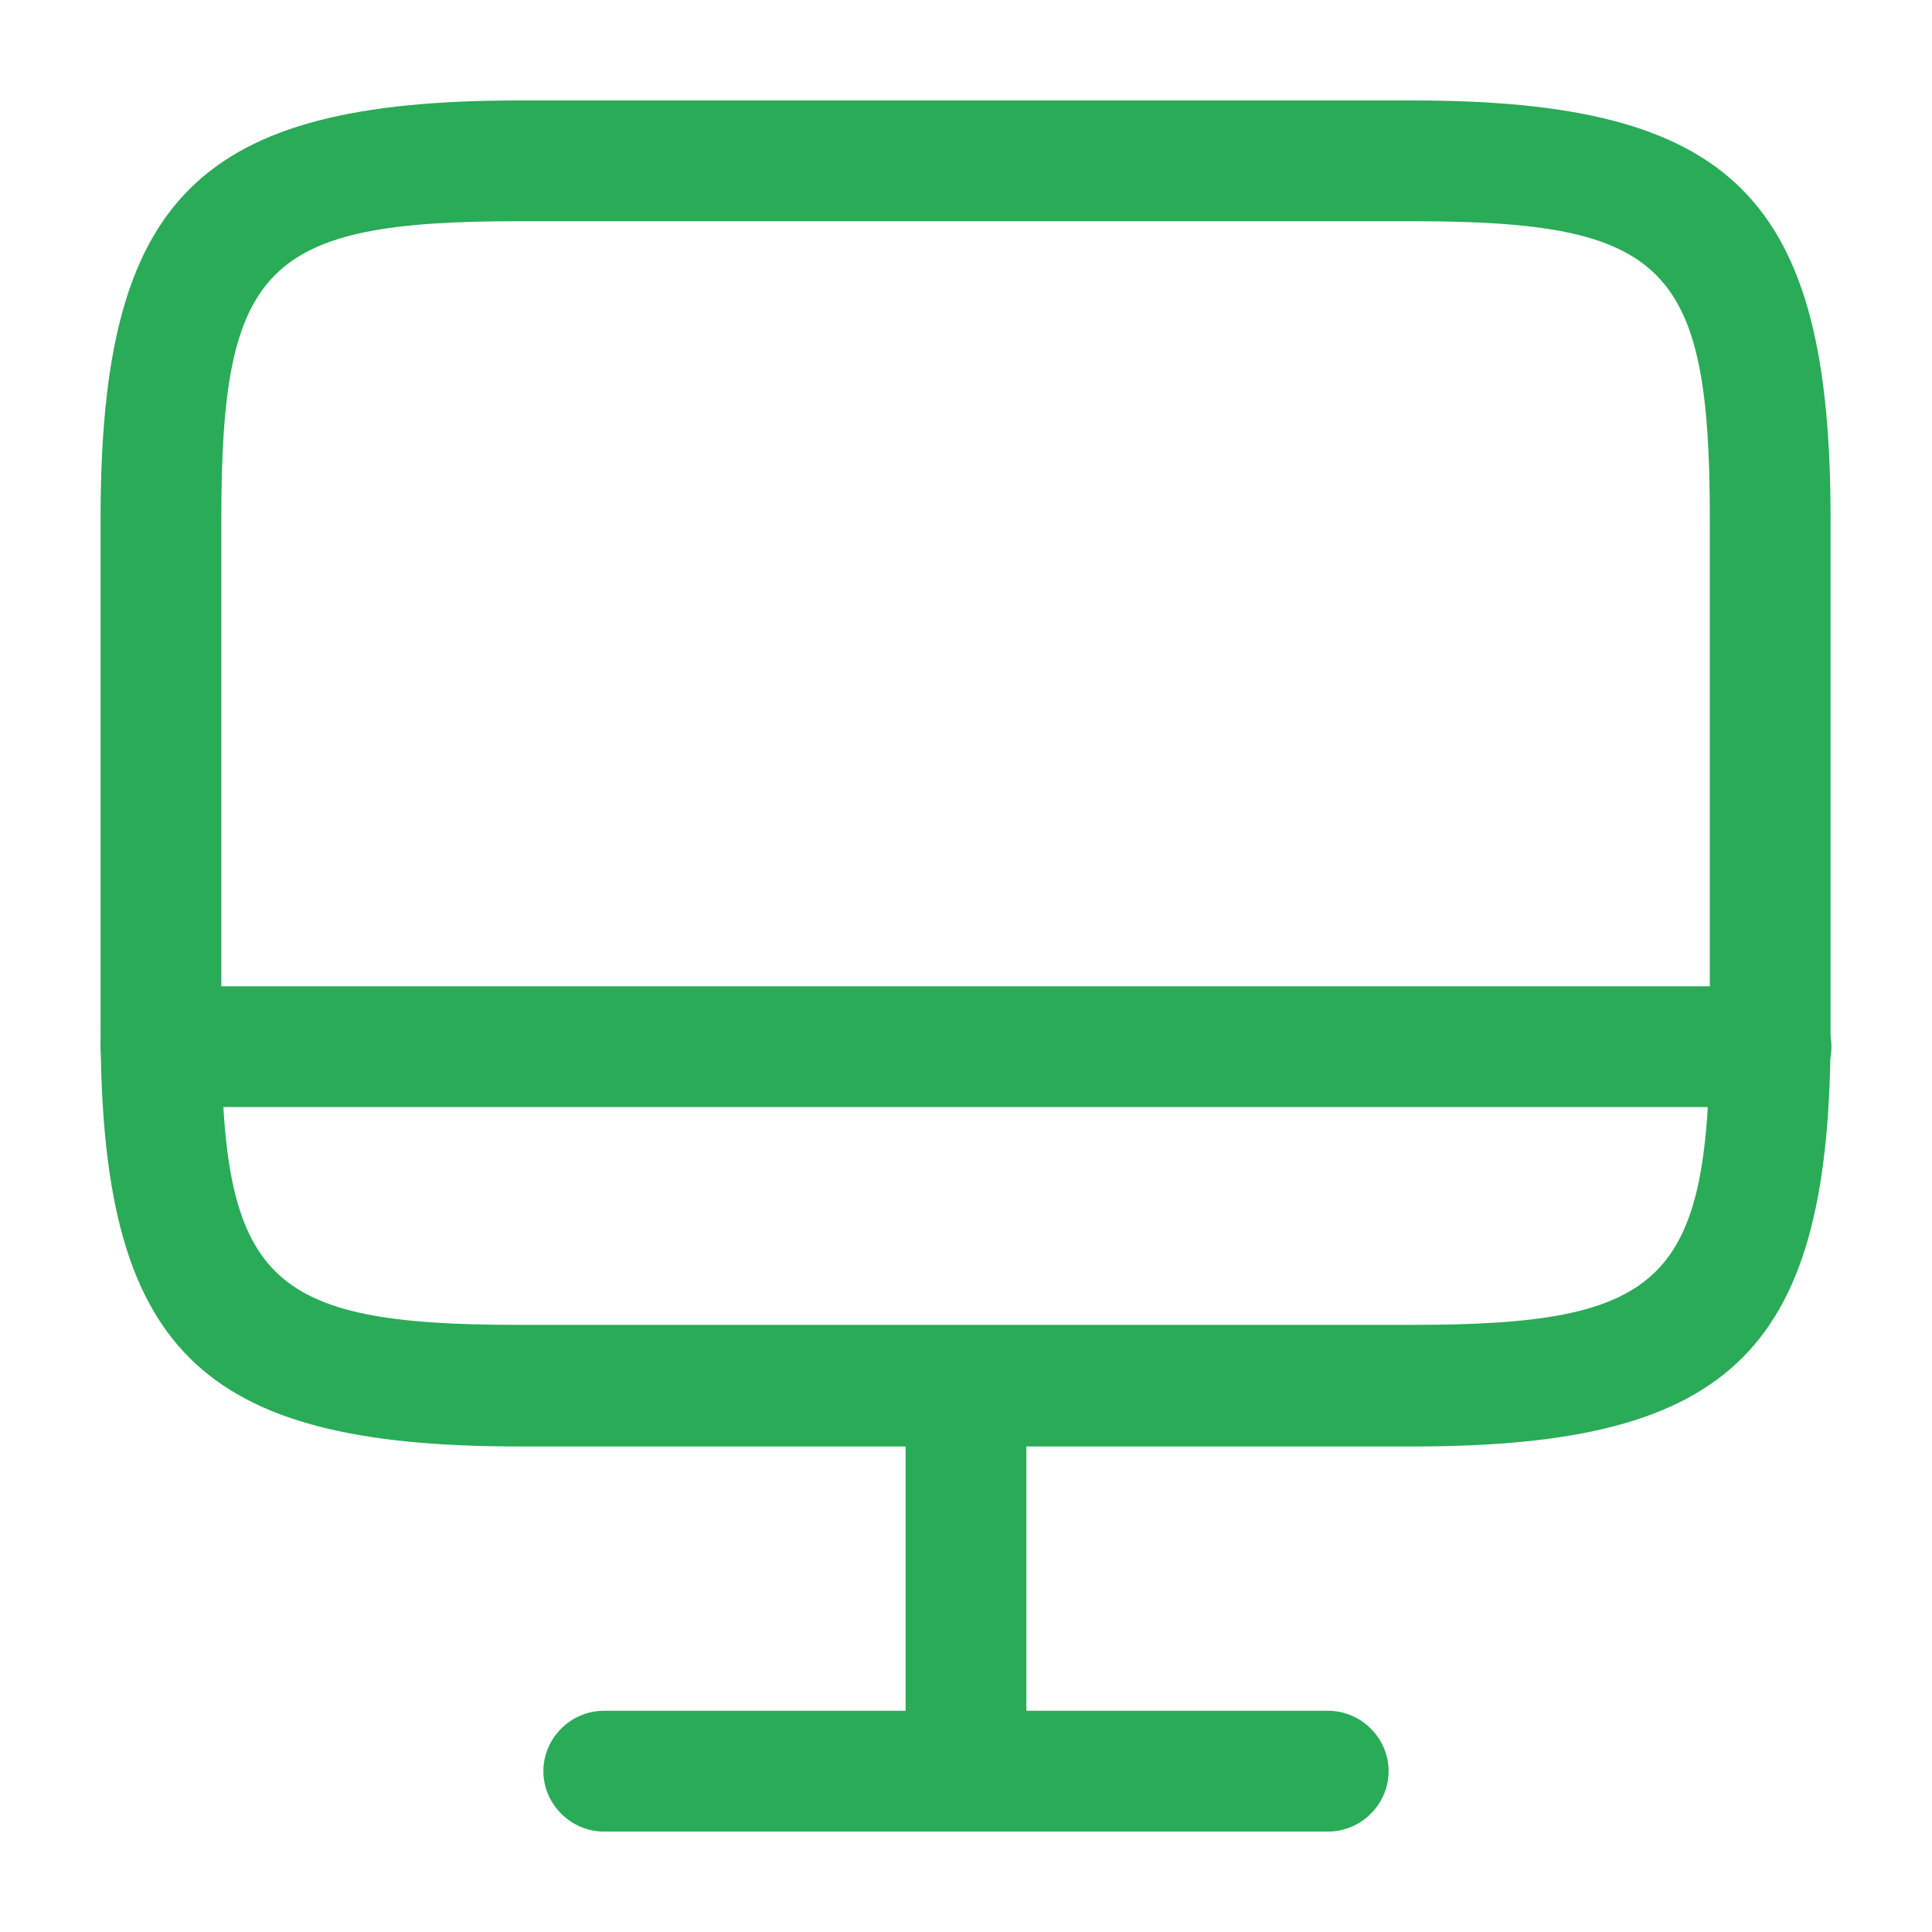 <svg width="16" height="16" viewBox="0 0 16 16" fill="none" xmlns="http://www.w3.org/2000/svg">
<path d="M11.707 11.979H4.293C1.64 11.979 0.833 11.172 0.833 8.519V4.292C0.833 1.639 1.64 0.832 4.293 0.832H11.7C14.354 0.832 15.16 1.639 15.16 4.292V8.512C15.167 11.172 14.36 11.979 11.707 11.979ZM4.293 1.832C2.2 1.832 1.833 2.199 1.833 4.292V8.512C1.833 10.605 2.2 10.972 4.293 10.972H11.7C13.793 10.972 14.16 10.605 14.16 8.512V4.292C14.16 2.199 13.793 1.832 11.7 1.832H4.293Z" fill="#2AAB57"/>
<path d="M8 15.167C7.727 15.167 7.5 14.941 7.5 14.667V11.48C7.5 11.207 7.727 10.98 8 10.98C8.273 10.98 8.5 11.207 8.5 11.48V14.667C8.5 14.941 8.273 15.167 8 15.167Z" fill="#2AAB57"/>
<path d="M14.667 9.168H1.333C1.06 9.168 0.833 8.941 0.833 8.668C0.833 8.395 1.06 8.168 1.333 8.168H14.667C14.94 8.168 15.167 8.395 15.167 8.668C15.167 8.941 14.94 9.168 14.667 9.168Z" fill="#2AAB57"/>
<path d="M11 15.168H5C4.727 15.168 4.5 14.941 4.5 14.668C4.5 14.395 4.727 14.168 5 14.168H11C11.273 14.168 11.5 14.395 11.5 14.668C11.5 14.941 11.273 15.168 11 15.168Z" fill="#2AAB57"/>
</svg>
